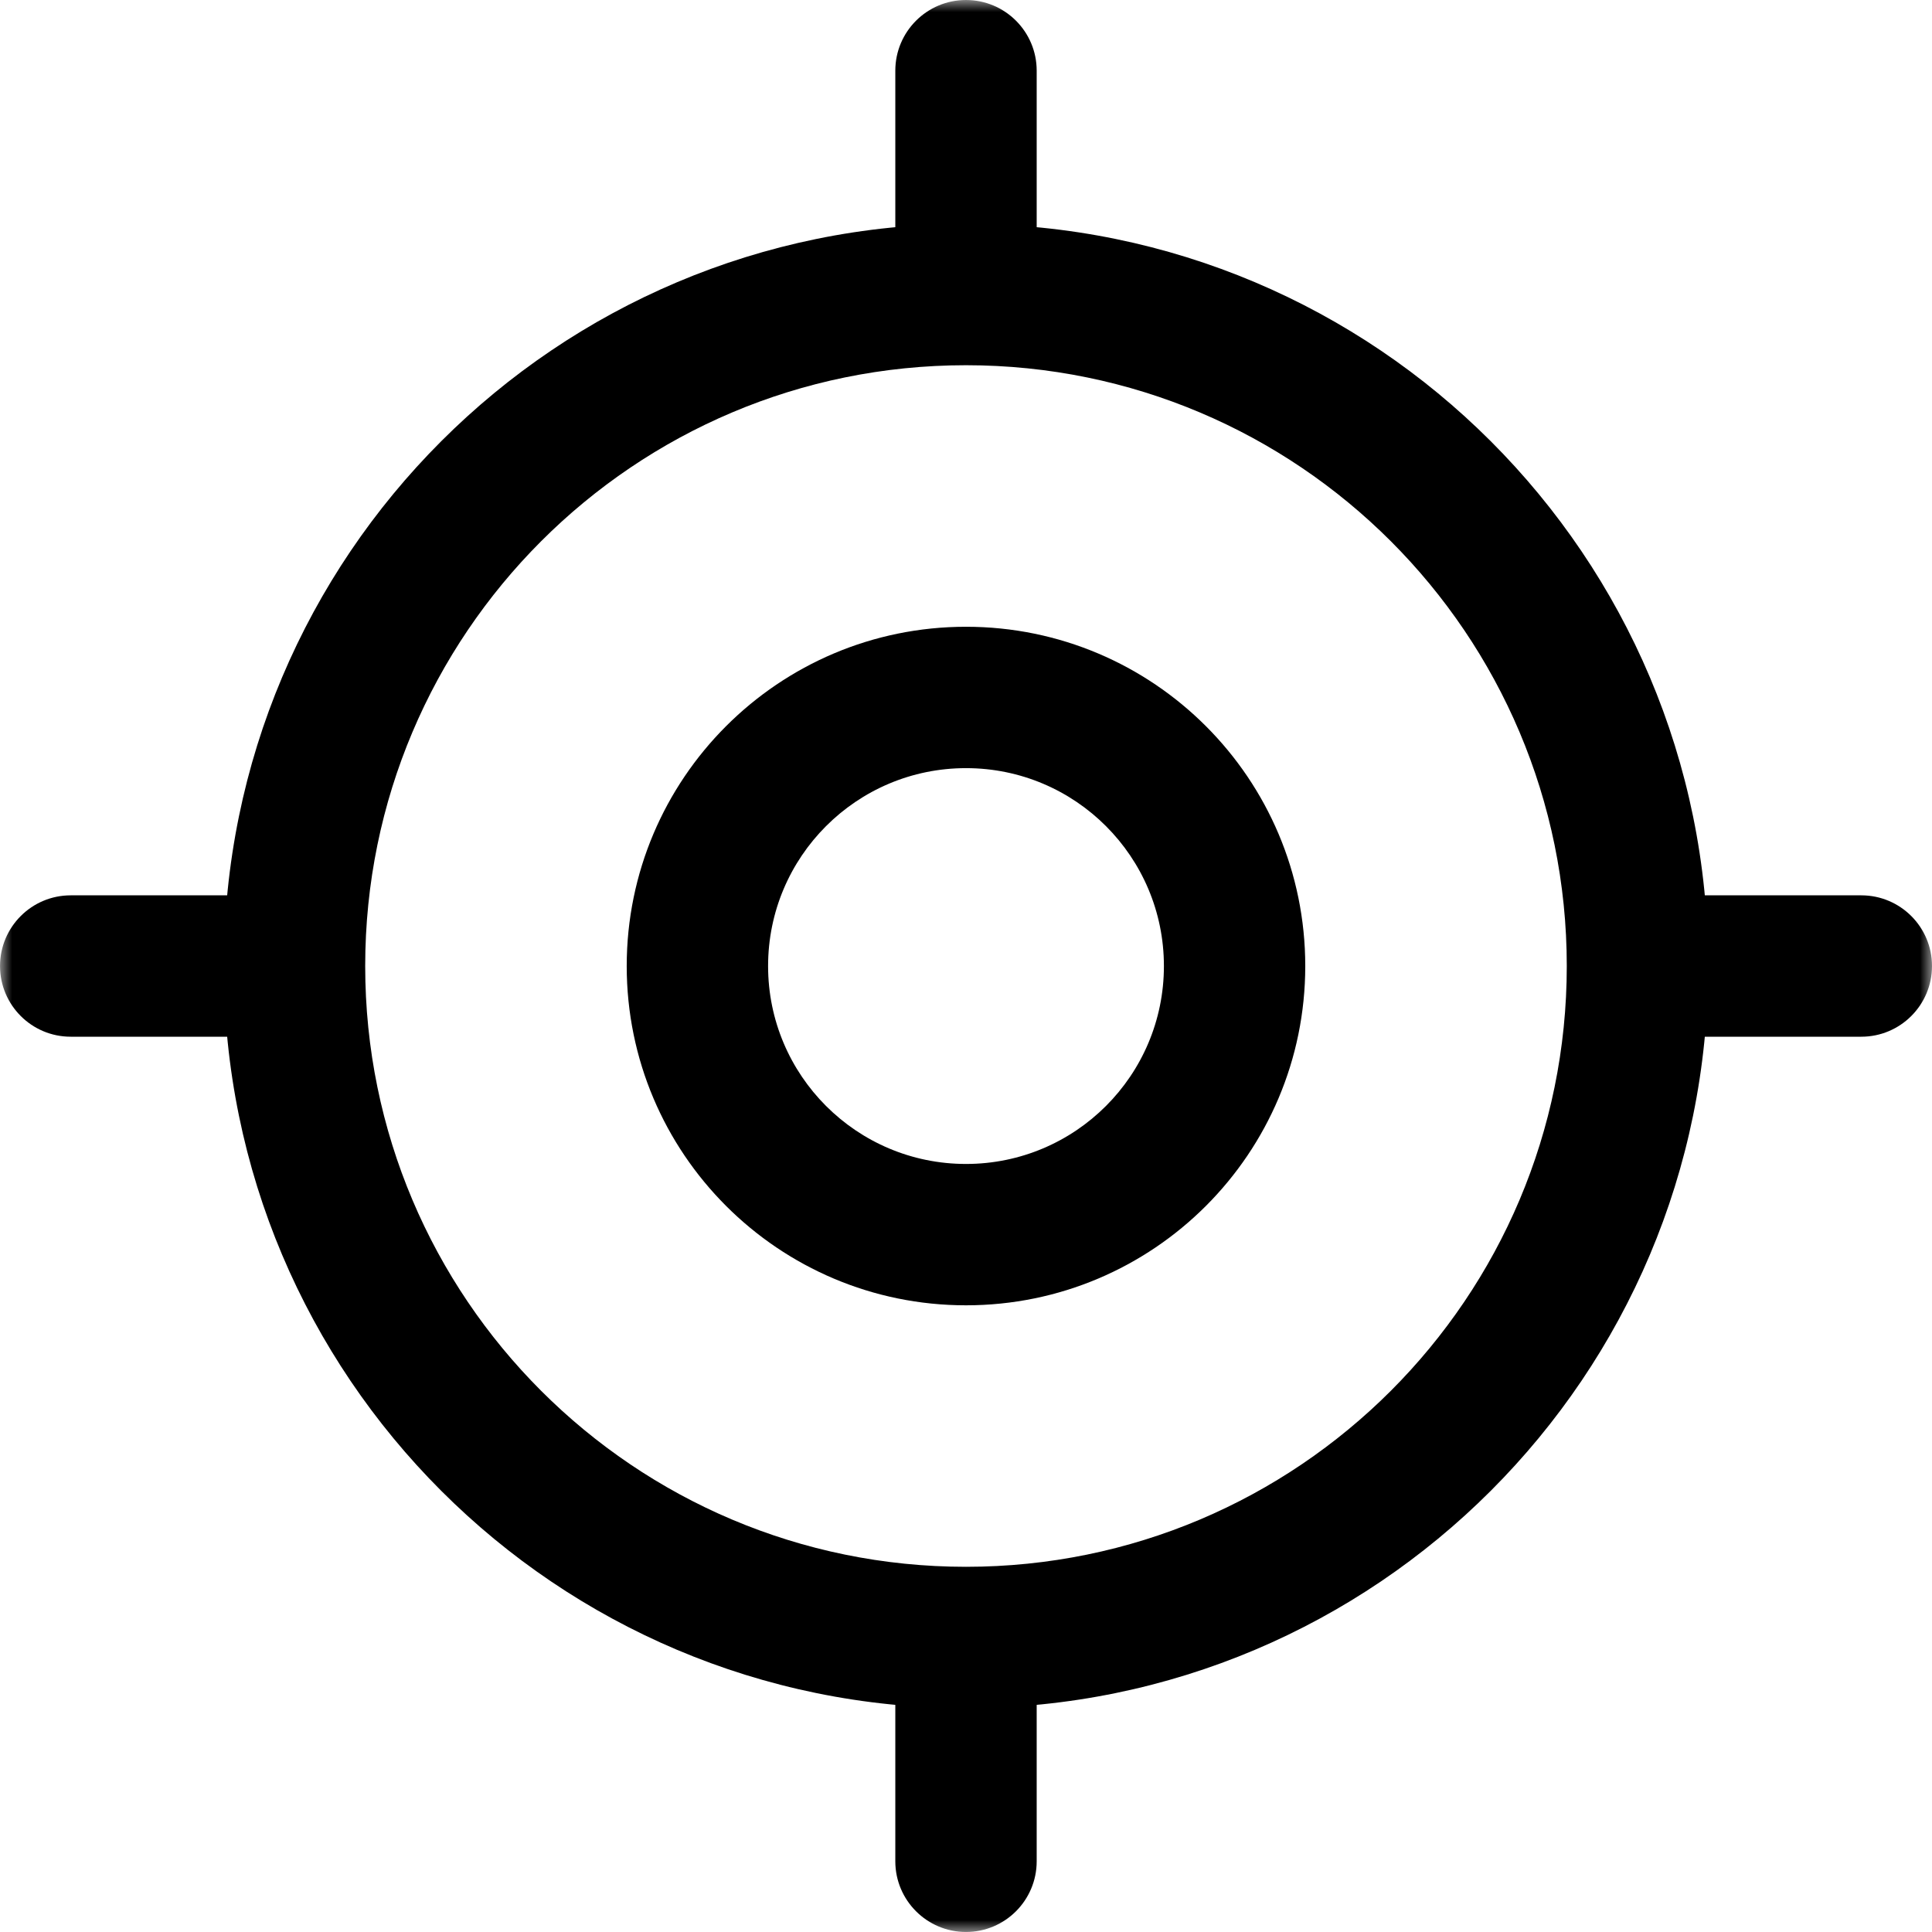 <?xml version="1.0" encoding="UTF-8"?> <svg xmlns="http://www.w3.org/2000/svg" width="80" height="80" viewBox="0 0 80 80" fill="none"><g clip-path="url(#clip0_4246_54011)"><mask id="mask0_4246_54011" style="mask-type:luminance" maskUnits="userSpaceOnUse" x="0" y="0" width="80" height="80"><path d="M80 0H0V80H80V0Z" fill="white" style="fill:white;fill-opacity:1;"></path></mask><g mask="url(#mask0_4246_54011)"><path fill-rule="evenodd" clip-rule="evenodd" d="M9.269 40.001C9.269 23.028 23.027 9.27 40 9.27C56.972 9.27 70.731 23.028 70.731 40.001C70.731 56.973 56.972 70.732 40 70.732C23.027 70.732 9.269 56.973 9.269 40.001ZM40 15.123C26.26 15.123 15.122 26.261 15.122 40.001C15.122 53.74 26.26 64.878 40 64.878C53.739 64.878 64.877 53.74 64.877 40.001C64.877 26.261 53.739 15.123 40 15.123Z" fill="#05F0FF" style="fill:#05F0FF;fill:color(display-p3 0.021 0.941 1);fill-opacity:1;"></path><path fill-rule="evenodd" clip-rule="evenodd" d="M25.951 40.002C25.951 32.243 32.241 25.953 40 25.953C47.759 25.953 54.048 32.243 54.048 40.002C54.048 47.761 47.759 54.05 40 54.05C32.241 54.05 25.951 47.761 25.951 40.002ZM40 31.807C35.474 31.807 31.805 35.476 31.805 40.002C31.805 44.528 35.474 48.197 40 48.197C44.526 48.197 48.195 44.528 48.195 40.002C48.195 35.476 44.526 31.807 40 31.807Z" fill="#05F0FF" style="fill:#05F0FF;fill:color(display-p3 0.021 0.941 1);fill-opacity:1;"></path><path fill-rule="evenodd" clip-rule="evenodd" d="M40 0C41.616 0 42.927 1.31 42.927 2.927V10.341C42.927 11.958 41.616 13.268 40 13.268C38.384 13.268 37.073 11.958 37.073 10.341V2.927C37.073 1.31 38.384 0 40 0Z" fill="#05F0FF" style="fill:#05F0FF;fill:color(display-p3 0.021 0.941 1);fill-opacity:1;"></path><path fill-rule="evenodd" clip-rule="evenodd" d="M0.001 40.001C0.001 38.385 1.311 37.074 2.928 37.074H10.342C11.959 37.074 13.269 38.385 13.269 40.001C13.269 41.617 11.959 42.928 10.342 42.928H2.928C1.311 42.928 0.001 41.617 0.001 40.001Z" fill="#05F0FF" style="fill:#05F0FF;fill:color(display-p3 0.021 0.941 1);fill-opacity:1;"></path><path fill-rule="evenodd" clip-rule="evenodd" d="M40 66.731C41.616 66.731 42.927 68.041 42.927 69.657V77.072C42.927 78.688 41.616 79.999 40 79.999C38.384 79.999 37.073 78.688 37.073 77.072V69.657C37.073 68.041 38.384 66.731 40 66.731Z" fill="#05F0FF" style="fill:#05F0FF;fill:color(display-p3 0.021 0.941 1);fill-opacity:1;"></path><path fill-rule="evenodd" clip-rule="evenodd" d="M66.731 40.001C66.731 38.385 68.042 37.074 69.658 37.074H77.073C78.689 37.074 80 38.385 80 40.001C80 41.617 78.689 42.928 77.073 42.928H69.658C68.042 42.928 66.731 41.617 66.731 40.001Z" fill="#05F0FF" style="fill:#05F0FF;fill:color(display-p3 0.021 0.941 1);fill-opacity:1;"></path></g></g><defs><clipPath id="clip0_4246_54011"><rect width="80" height="80" fill="white" style="fill:white;fill-opacity:1;"></rect></clipPath></defs></svg> 